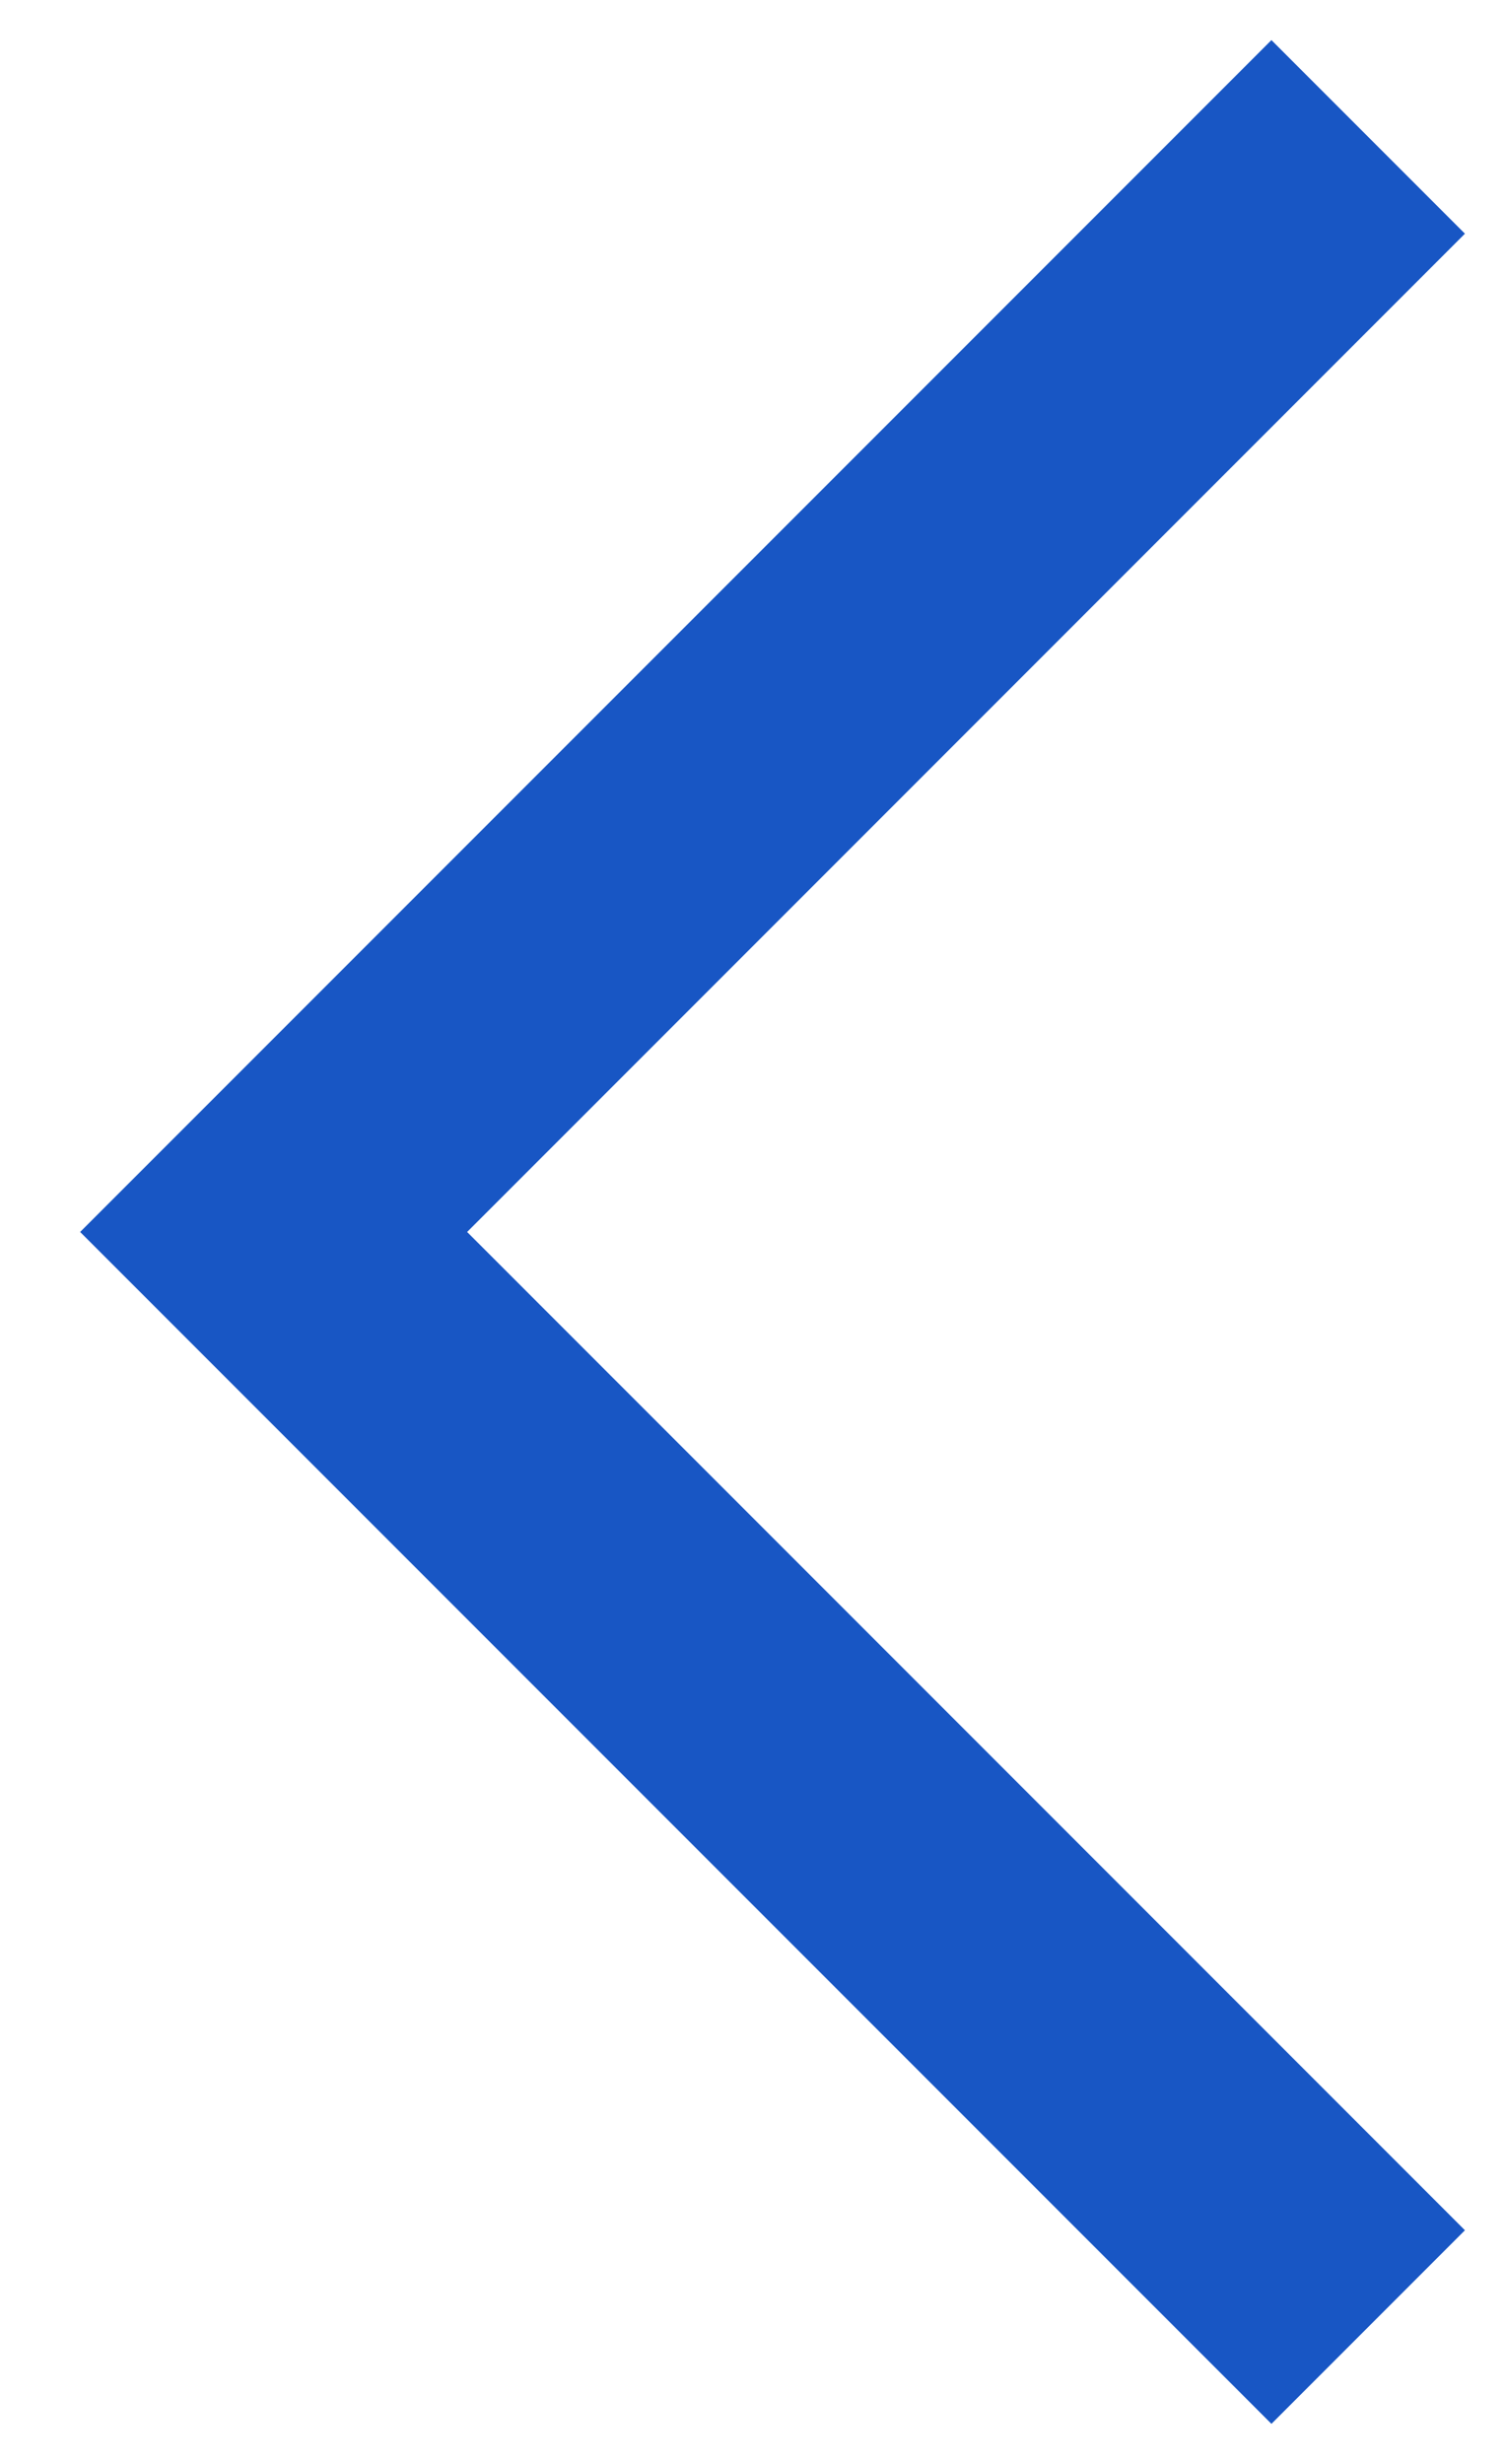 <?xml version="1.0" encoding="UTF-8"?> <svg xmlns="http://www.w3.org/2000/svg" width="11" height="18" viewBox="0 0 11 18" fill="none"> <path d="M10 1L2 9L10 17" stroke="#1856C4" stroke-width="2"></path> </svg> 